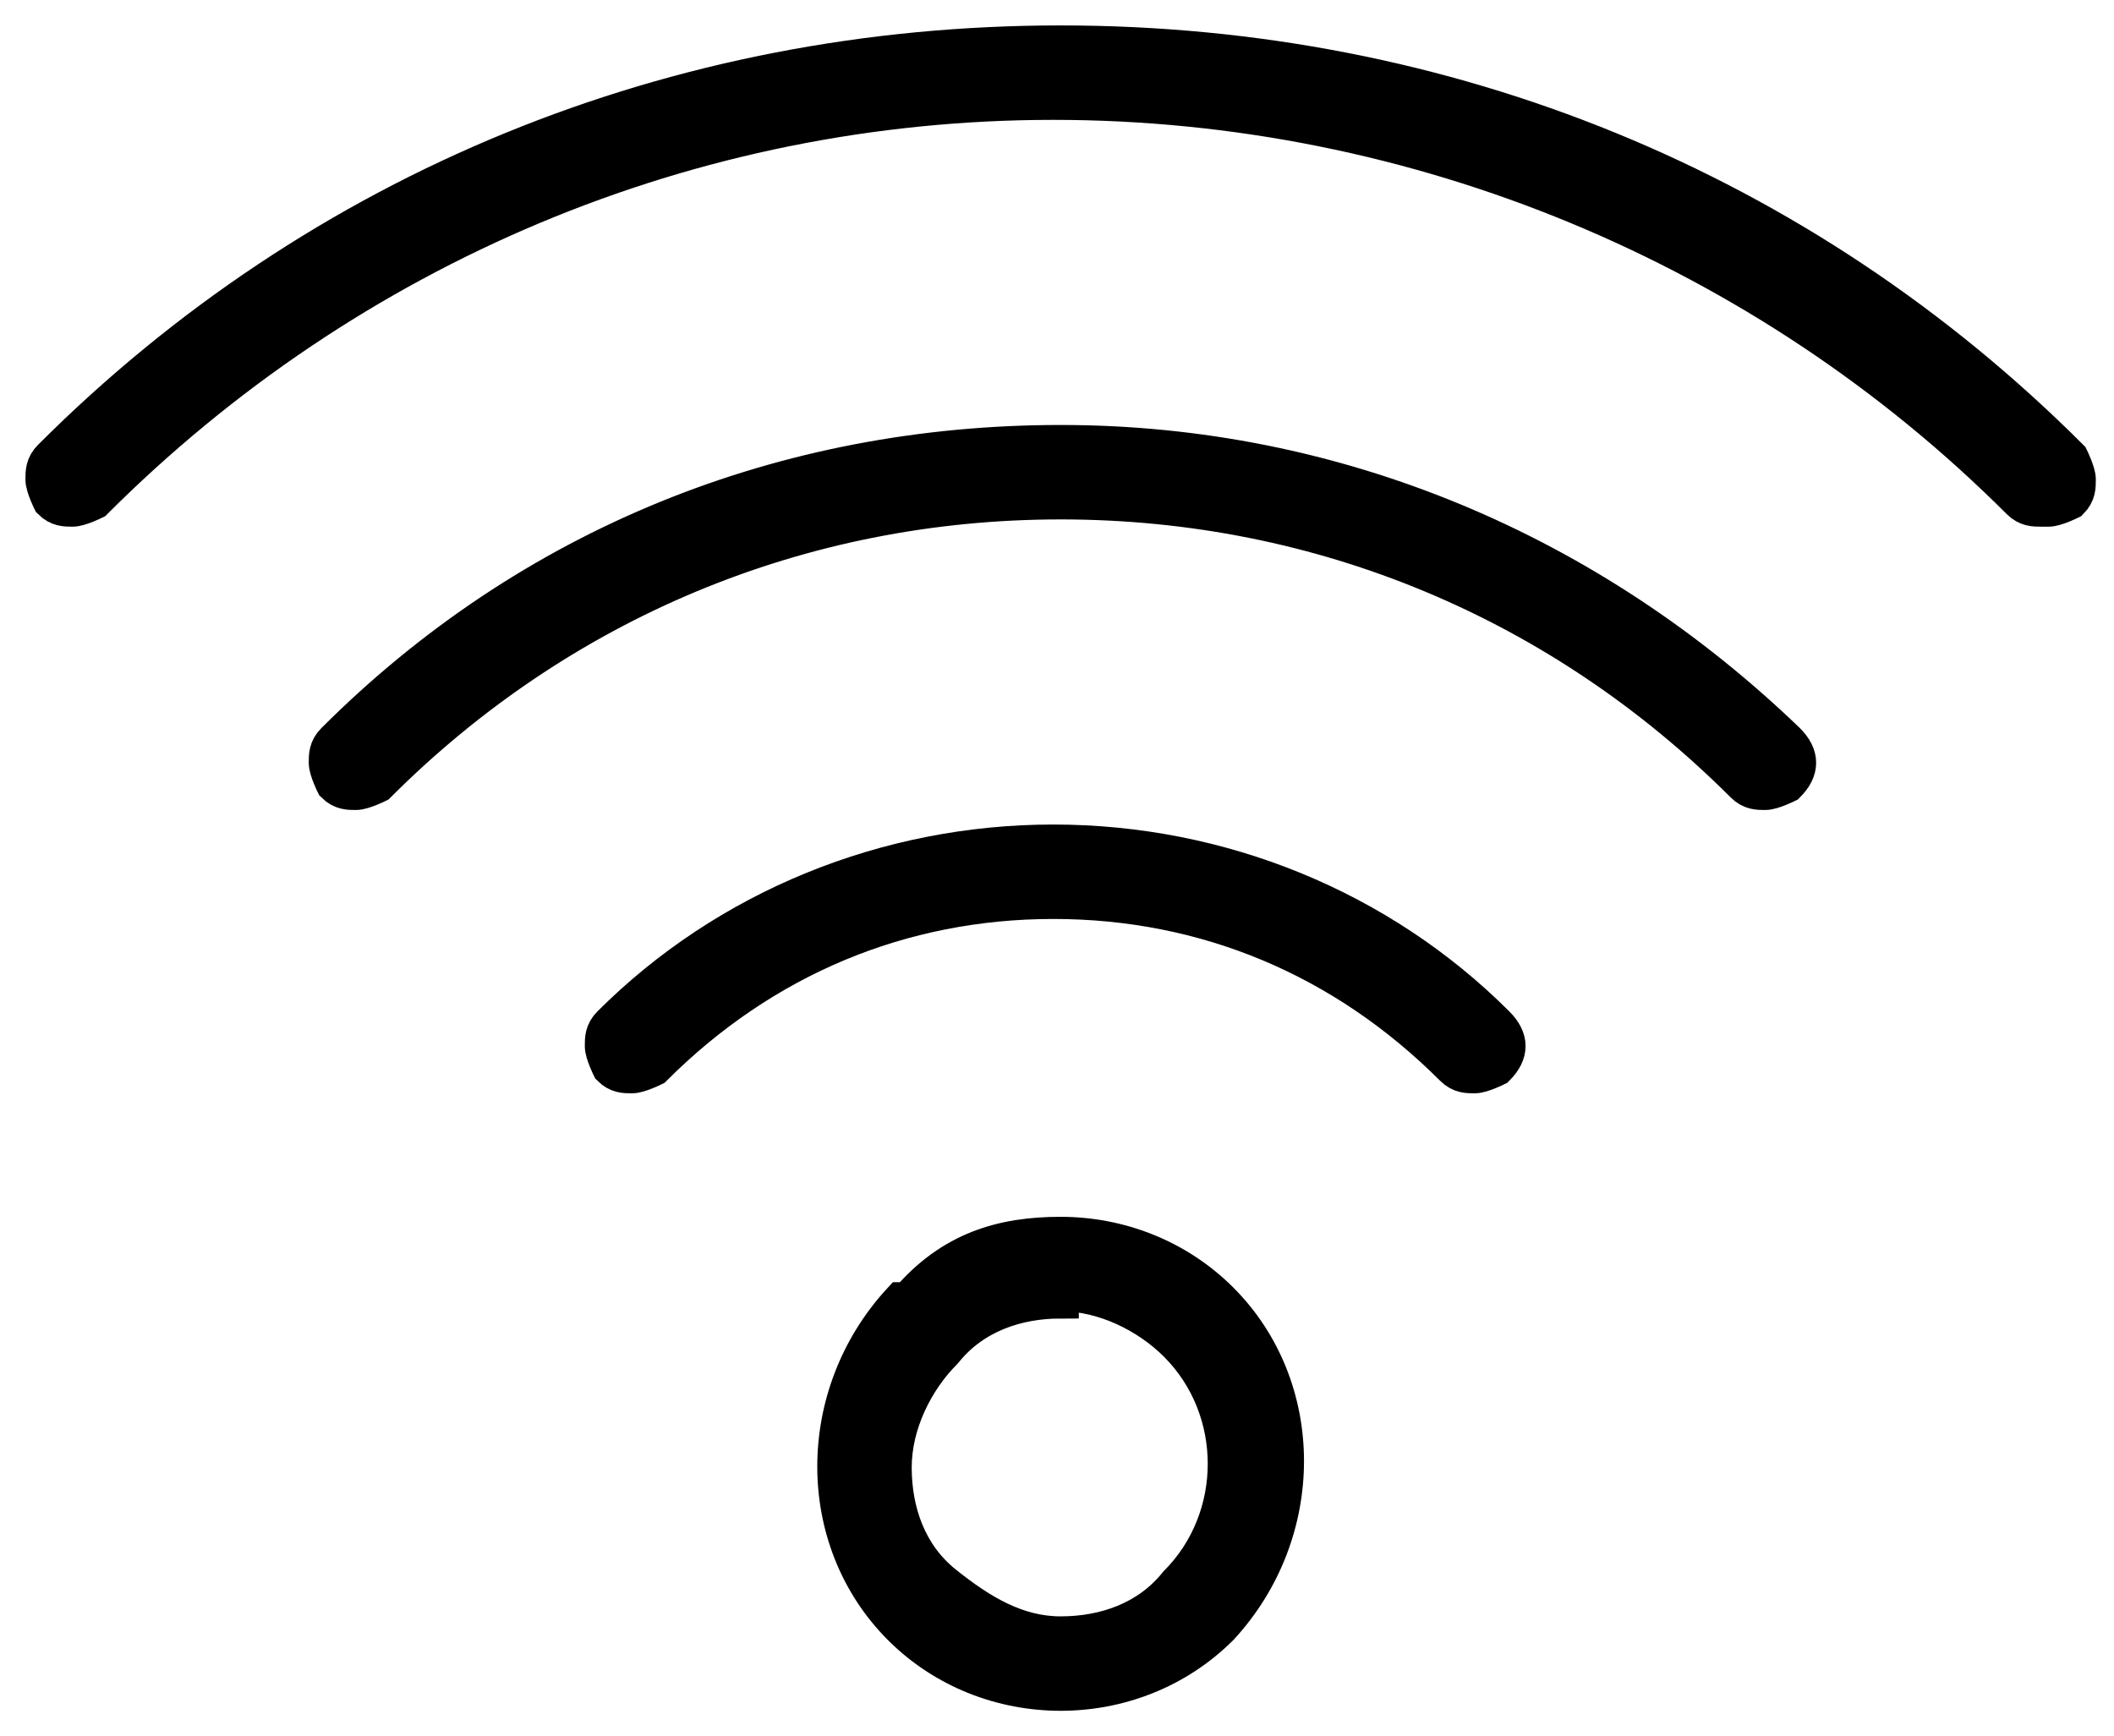 <svg xmlns="http://www.w3.org/2000/svg" id="Layer_2" viewBox="0 0 29.1 23.9"><defs><style>      .st0 {        stroke: #000;        stroke-miterlimit: 10;        stroke-width: .5px;      }    </style></defs><path class="st0" d="M28.1,7c-.1,0-.2,0-.3-.1-3.5-3.5-8.3-5.5-13.3-5.5S4.8,3.4,1.3,6.9c0,0-.2.1-.3.1s-.2,0-.3-.1c0,0-.1-.2-.1-.3s0-.2.1-.3C4.4,2.6,9.3.6,14.6.6s10.2,2,13.9,5.7c0,0,.1.2.1.3s0,.2-.1.3c0,0-.2.1-.3.1Z"></path><path class="st0" d="M4.9,10.9c-.1,0-.2,0-.3-.1,0,0-.1-.2-.1-.3s0-.2.1-.3c2.7-2.7,6.2-4.1,10-4.1s7.3,1.5,10,4.1c.2.2.2.4,0,.6,0,0-.2.1-.3.1s-.2,0-.3-.1c-2.5-2.5-5.8-3.9-9.4-3.9s-6.9,1.4-9.4,3.9c0,0-.2.1-.3.1Z"></path><path class="st0" d="M8.7,14.8c-.1,0-.2,0-.3-.1,0,0-.1-.2-.1-.3s0-.2.1-.3c1.6-1.6,3.8-2.5,6.1-2.5s4.5.9,6.1,2.5c.2.2.2.4,0,.6,0,0-.2.1-.3.1s-.2,0-.3-.1c-1.5-1.5-3.4-2.3-5.5-2.3s-4,.8-5.5,2.3c0,0-.2.1-.3.1Z"></path><path class="st0" d="M14.6,23.3c-.8,0-1.6-.3-2.2-.9-1.2-1.2-1.2-3.2,0-4.5h.1c.6-.7,1.3-.9,2.1-.9s1.6.3,2.2.9c1.2,1.2,1.2,3.2,0,4.5-.6.6-1.4.9-2.2.9ZM14.6,17.9c-.6,0-1.2.2-1.6.7-.4.4-.7,1-.7,1.6,0,.6.2,1.2.7,1.6s1,.7,1.6.7,1.2-.2,1.6-.7c.9-.9.9-2.4,0-3.3-.4-.4-1-.7-1.6-.7Z"></path></svg>